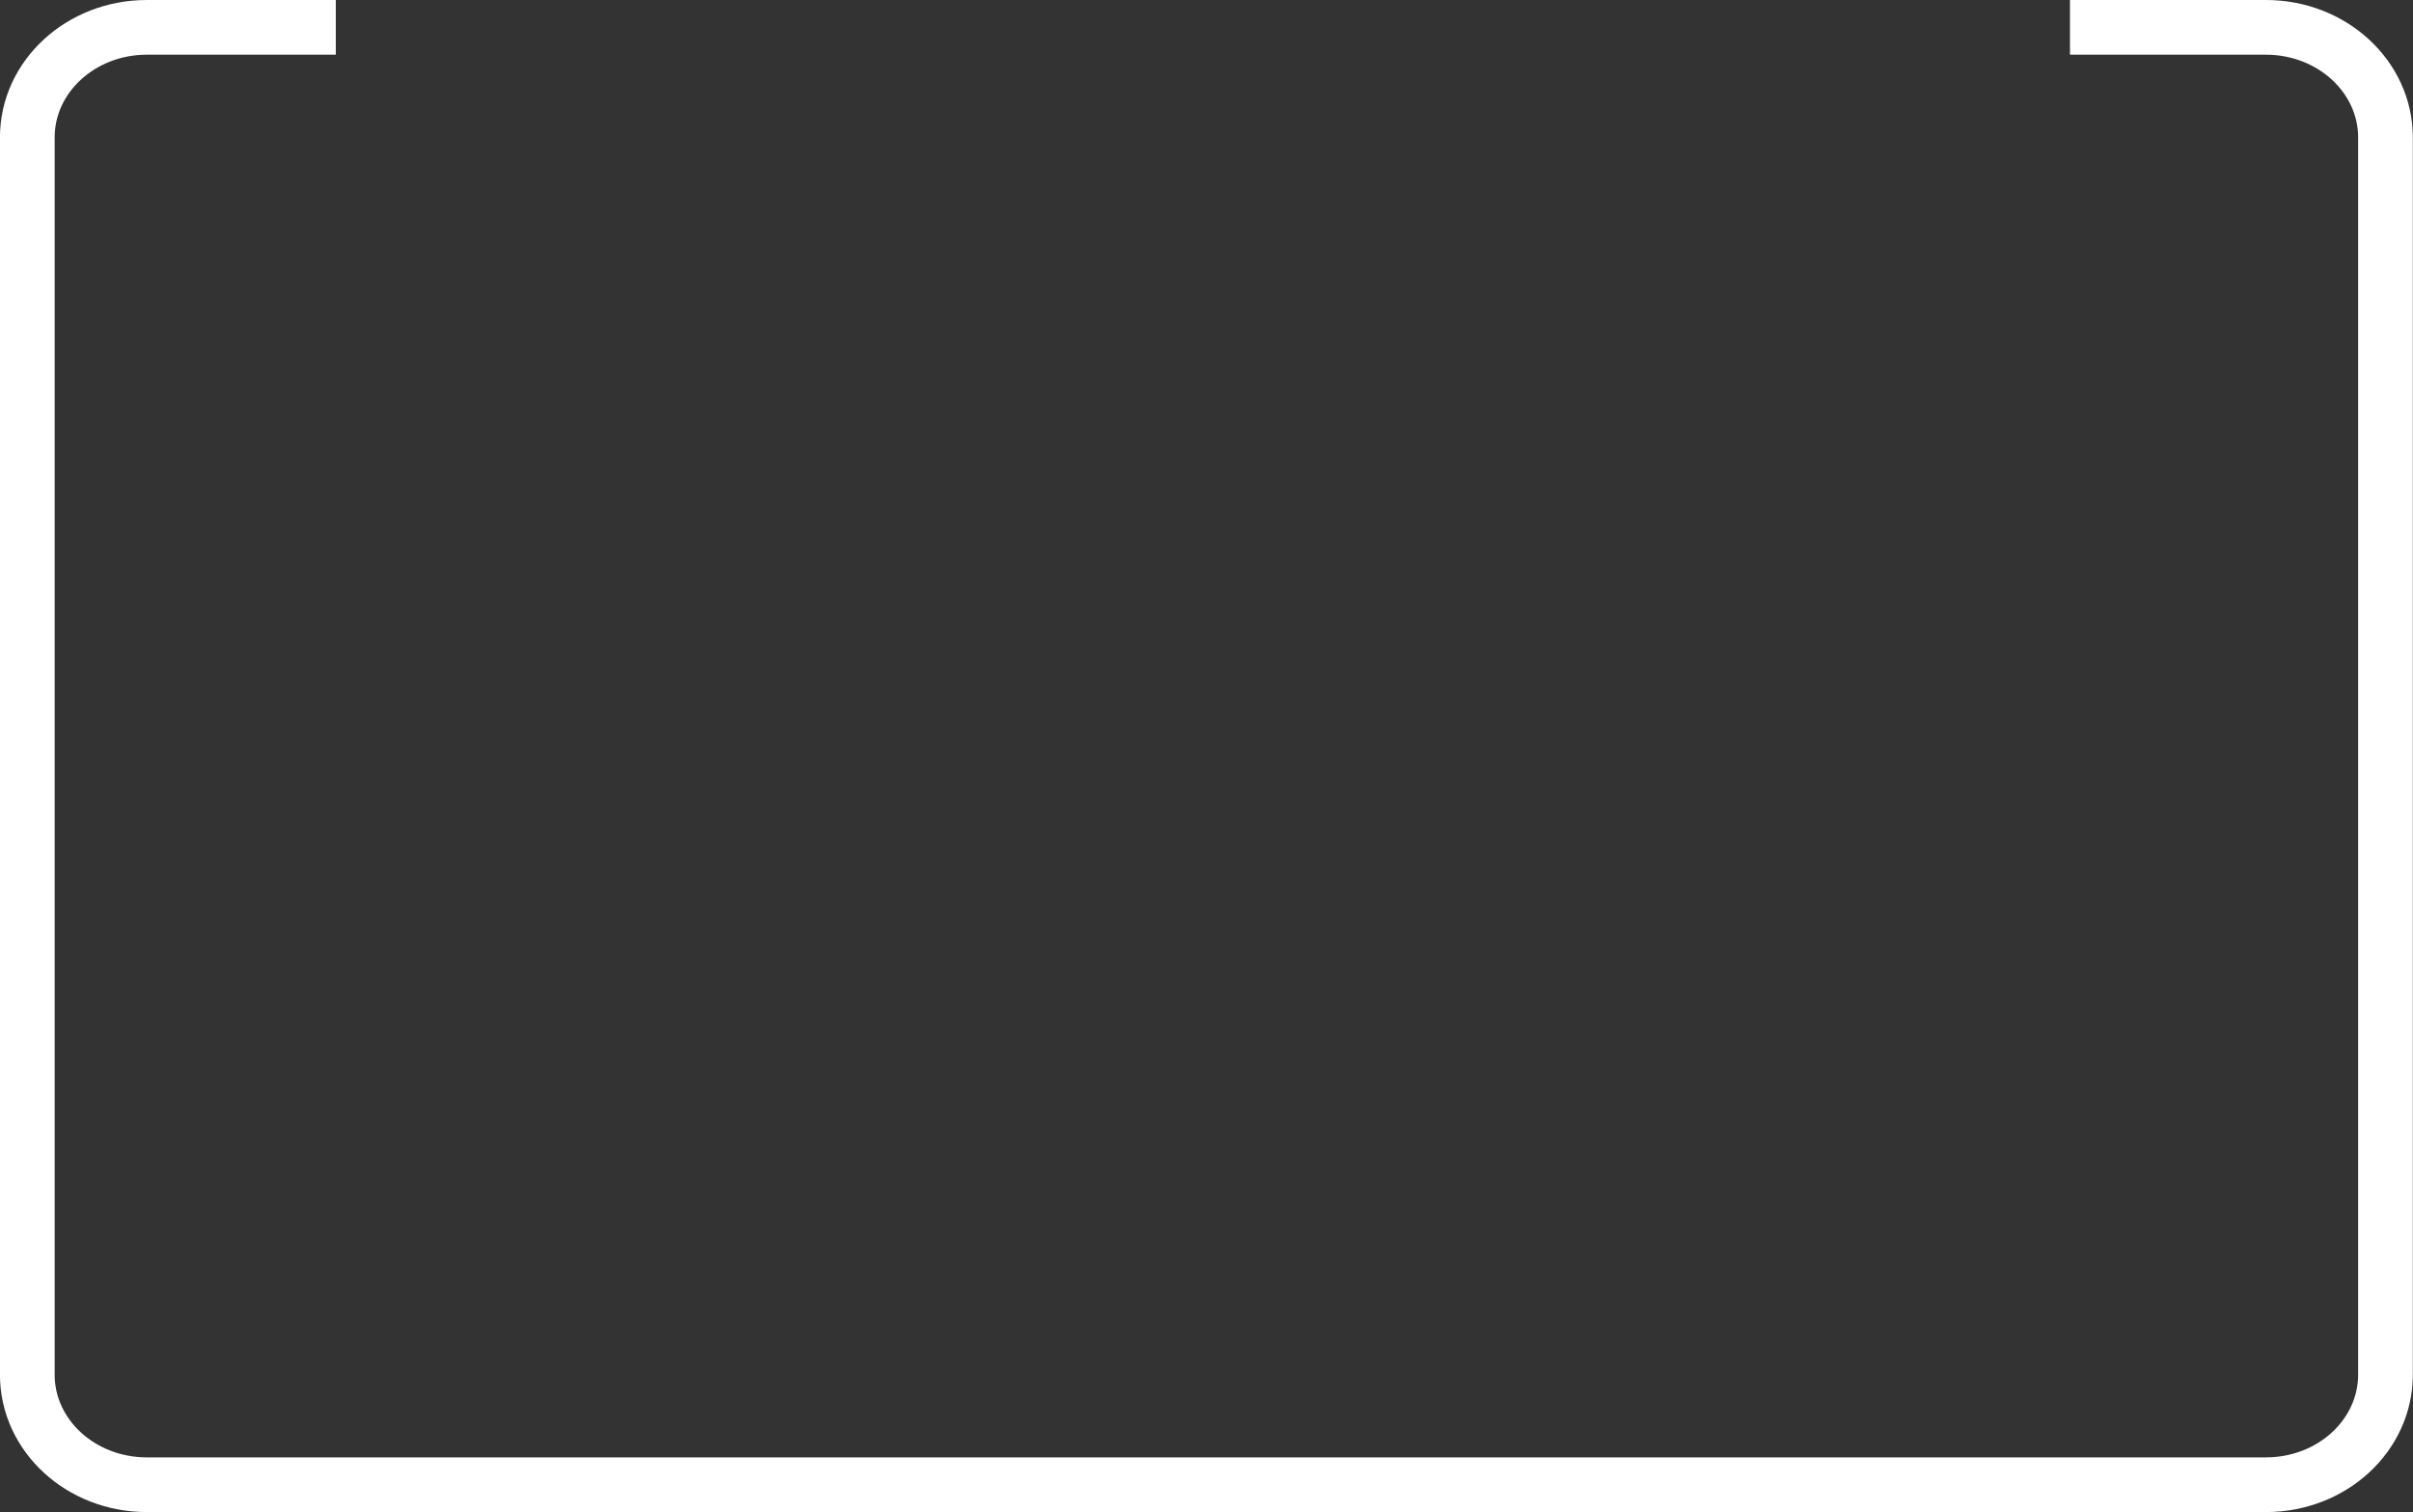 <?xml version="1.0" encoding="UTF-8"?>
<svg xmlns="http://www.w3.org/2000/svg" version="1.1" xmlns:xlink="http://www.w3.org/1999/xlink" xmlns:svgjs="http://svgjs.dev/svgjs" width="55.13" height="34.56" viewBox="-0.625 -0.625 55.13 34.56"><rect x="-0.625" y="-0.625" width="55.13" height="34.56" fill="#333333" stroke="none"/><g><g transform="matrix(1, 0, 0, 1, 0, 0)"><path d="M7.047,0h-4.317c-1.509,0 -2.731,1.127 -2.731,2.515v28.277c0,1.39 1.222,2.515 2.731,2.515h48.415c1.509,0 2.731,-1.125 2.731,-2.515v-28.277c0,-1.387 -1.222,-2.515 -2.731,-2.515h-4.477" transform="matrix(1,0,0,1,0,0)" fill-rule="nonzero" fill-opacity="0" stroke-miterlimit="28.96" stroke-linejoin="ROUND" stroke-linecap="ROUND" stroke-width="1.25" stroke="#ffffff"></path></g></g></svg>
